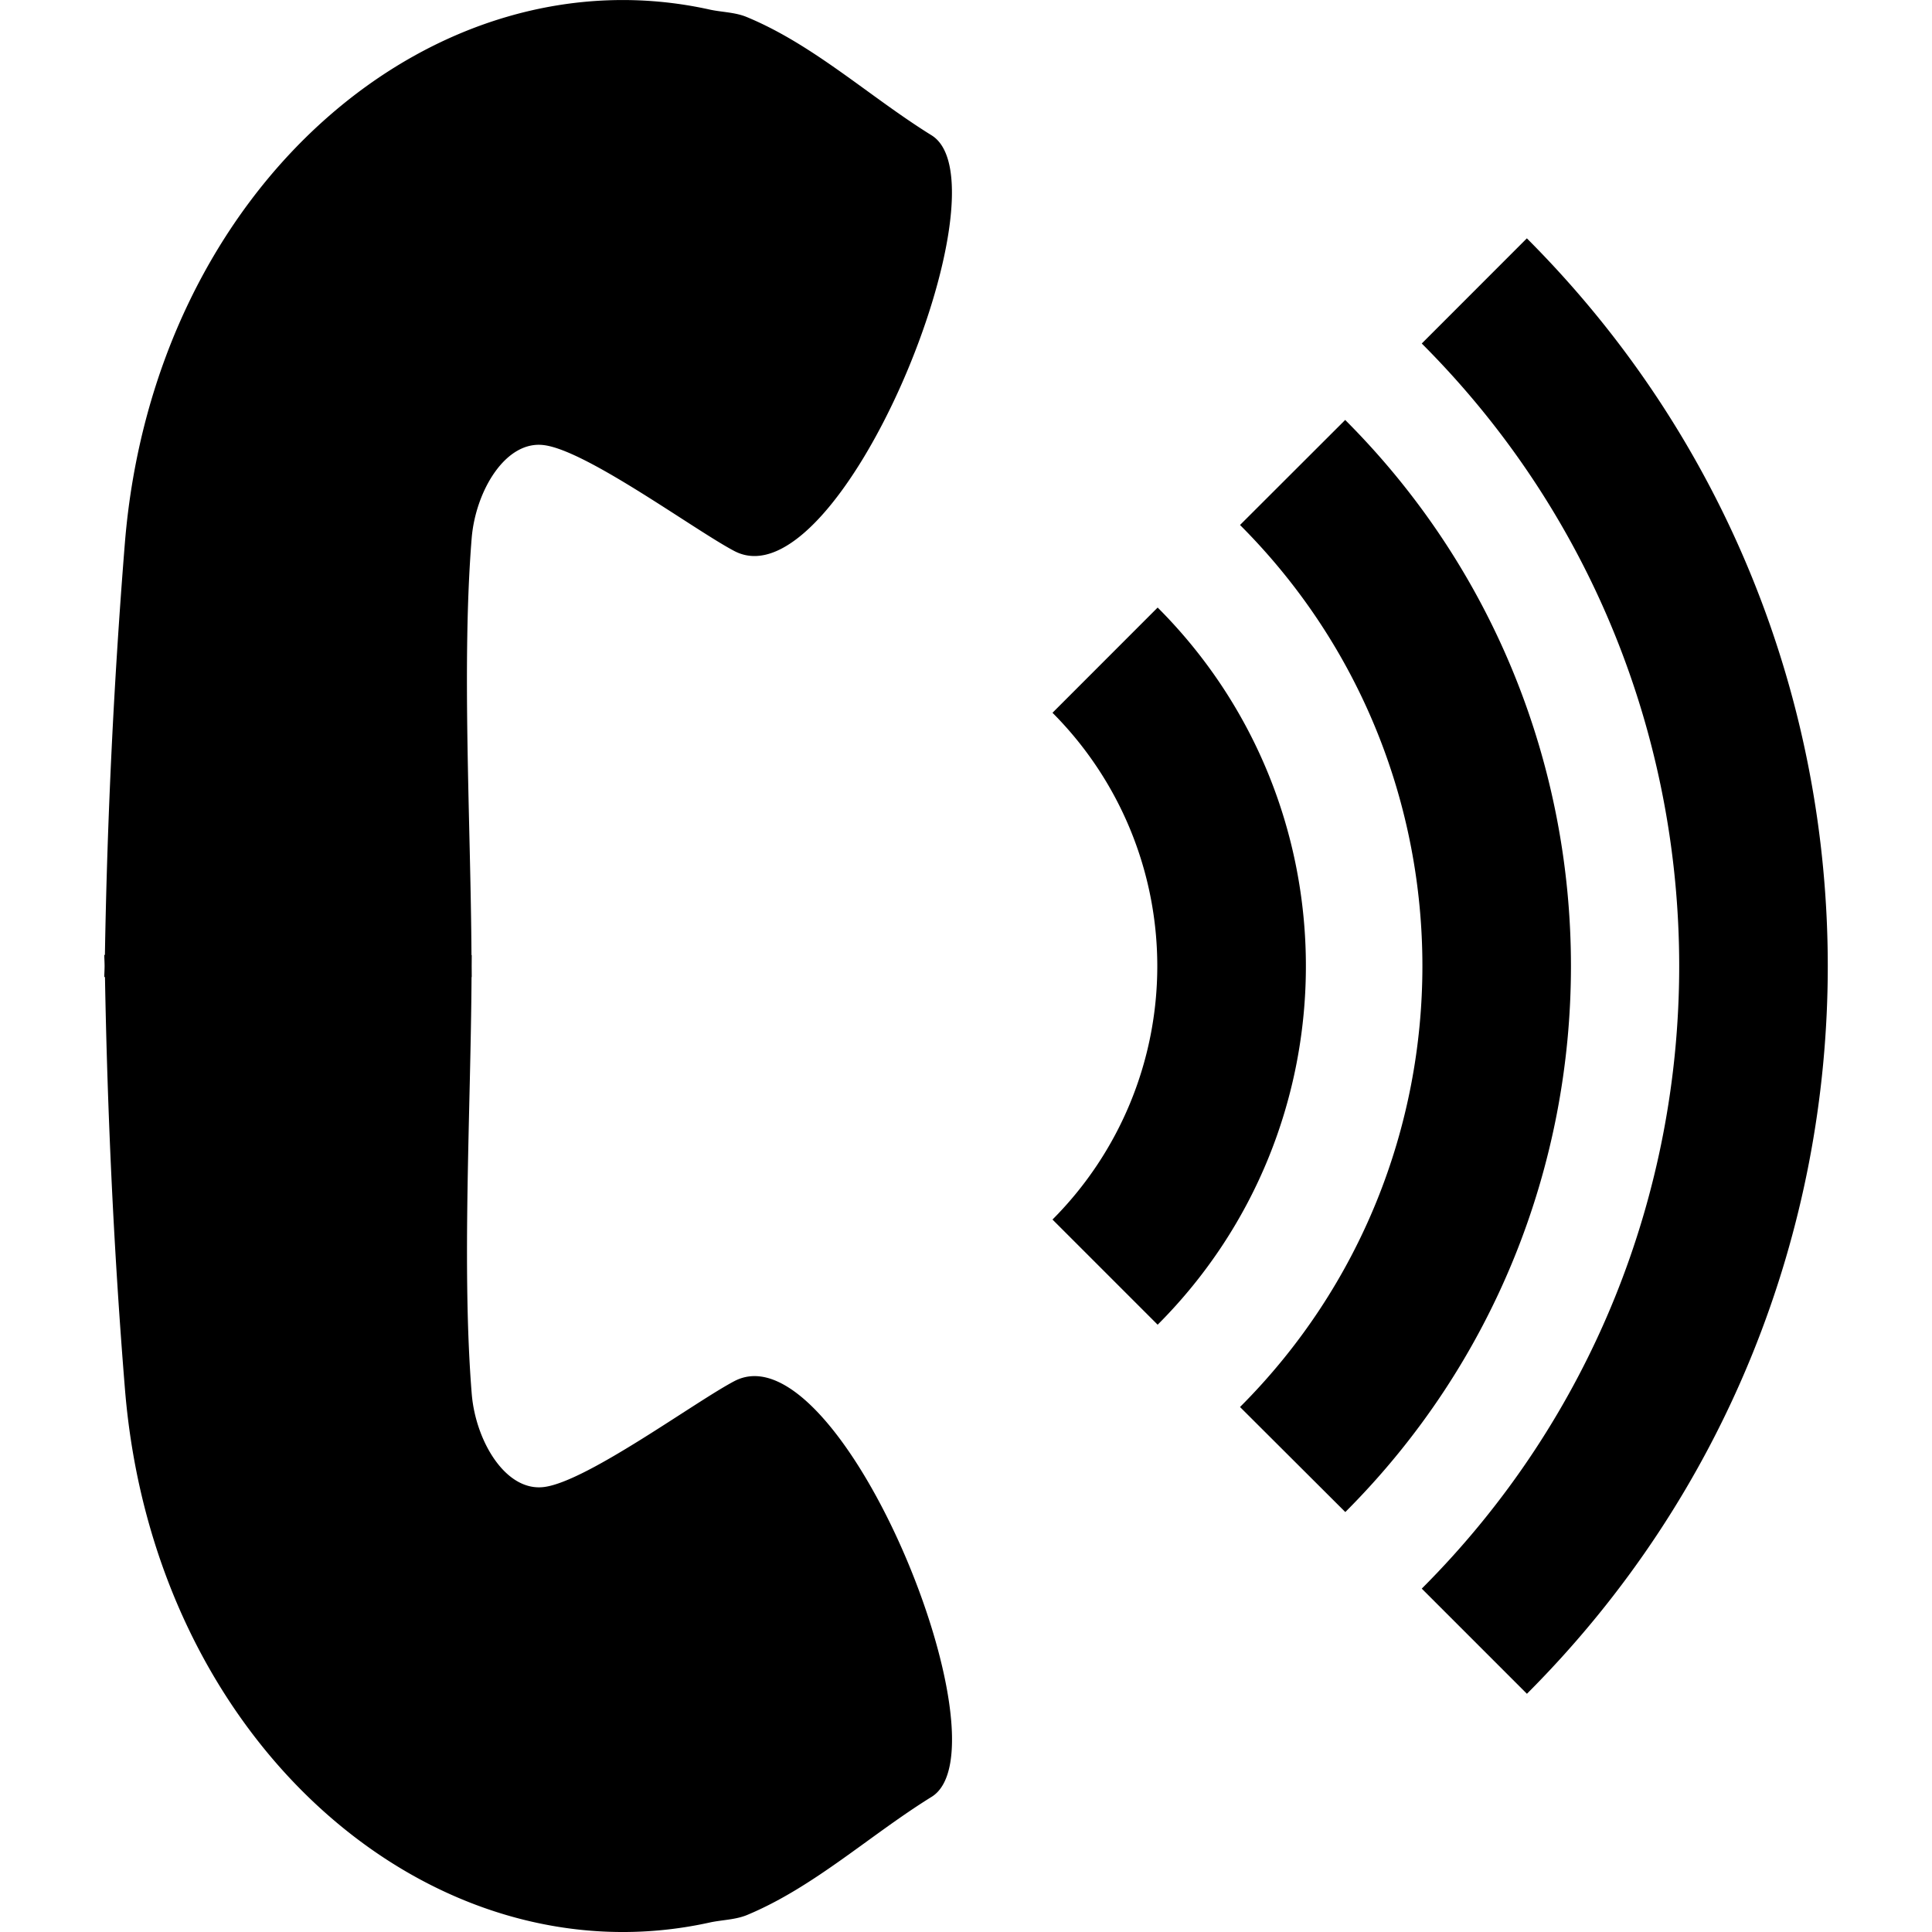 <svg xmlns="http://www.w3.org/2000/svg" width="30" height="30"><path d="m23.71 26.301-1.633-1.633c5.33-5.33 5.33-14.004 0-19.334l1.632-1.633c6.23 6.232 6.23 16.368.001 22.6zm-2.822-19.78-1.633 1.631c3.776 3.776 3.776 9.92 0 13.696l1.635 1.631c4.672-4.673 4.672-12.284-.002-16.958zm-2.912 2.913-1.633 1.634a5.57 5.57 0 0 1 0 7.869l1.633 1.633c3.069-3.071 3.069-8.068 0-11.136zM1.938 8.445a101.548 101.548 0 0 0-.309 6.383h-.01c.001.058.005.114.005.172 0 .059-.004.115-.005.171h.011c.038 2.13.137 4.26.309 6.384.445 5.56 4.814 9.252 9.098 8.294.188-.038.384-.04.561-.112 1.043-.434 1.907-1.241 2.87-1.837 1.228-.77-1.419-7.3-3.059-6.457-.606.316-2.28 1.553-2.953 1.646-.601.084-1.071-.711-1.131-1.445-.157-1.938-.015-4.414-.003-6.472h.003l-.001-.171.001-.171h-.004c-.012-2.058-.154-4.534.003-6.472.06-.735.53-1.531 1.131-1.445.673.093 2.347 1.33 2.953 1.646 1.64.843 4.286-5.689 3.059-6.457-.963-.597-1.827-1.405-2.87-1.837-.177-.074-.374-.075-.561-.113-4.284-.959-8.652 2.734-9.098 8.293z"/></svg>